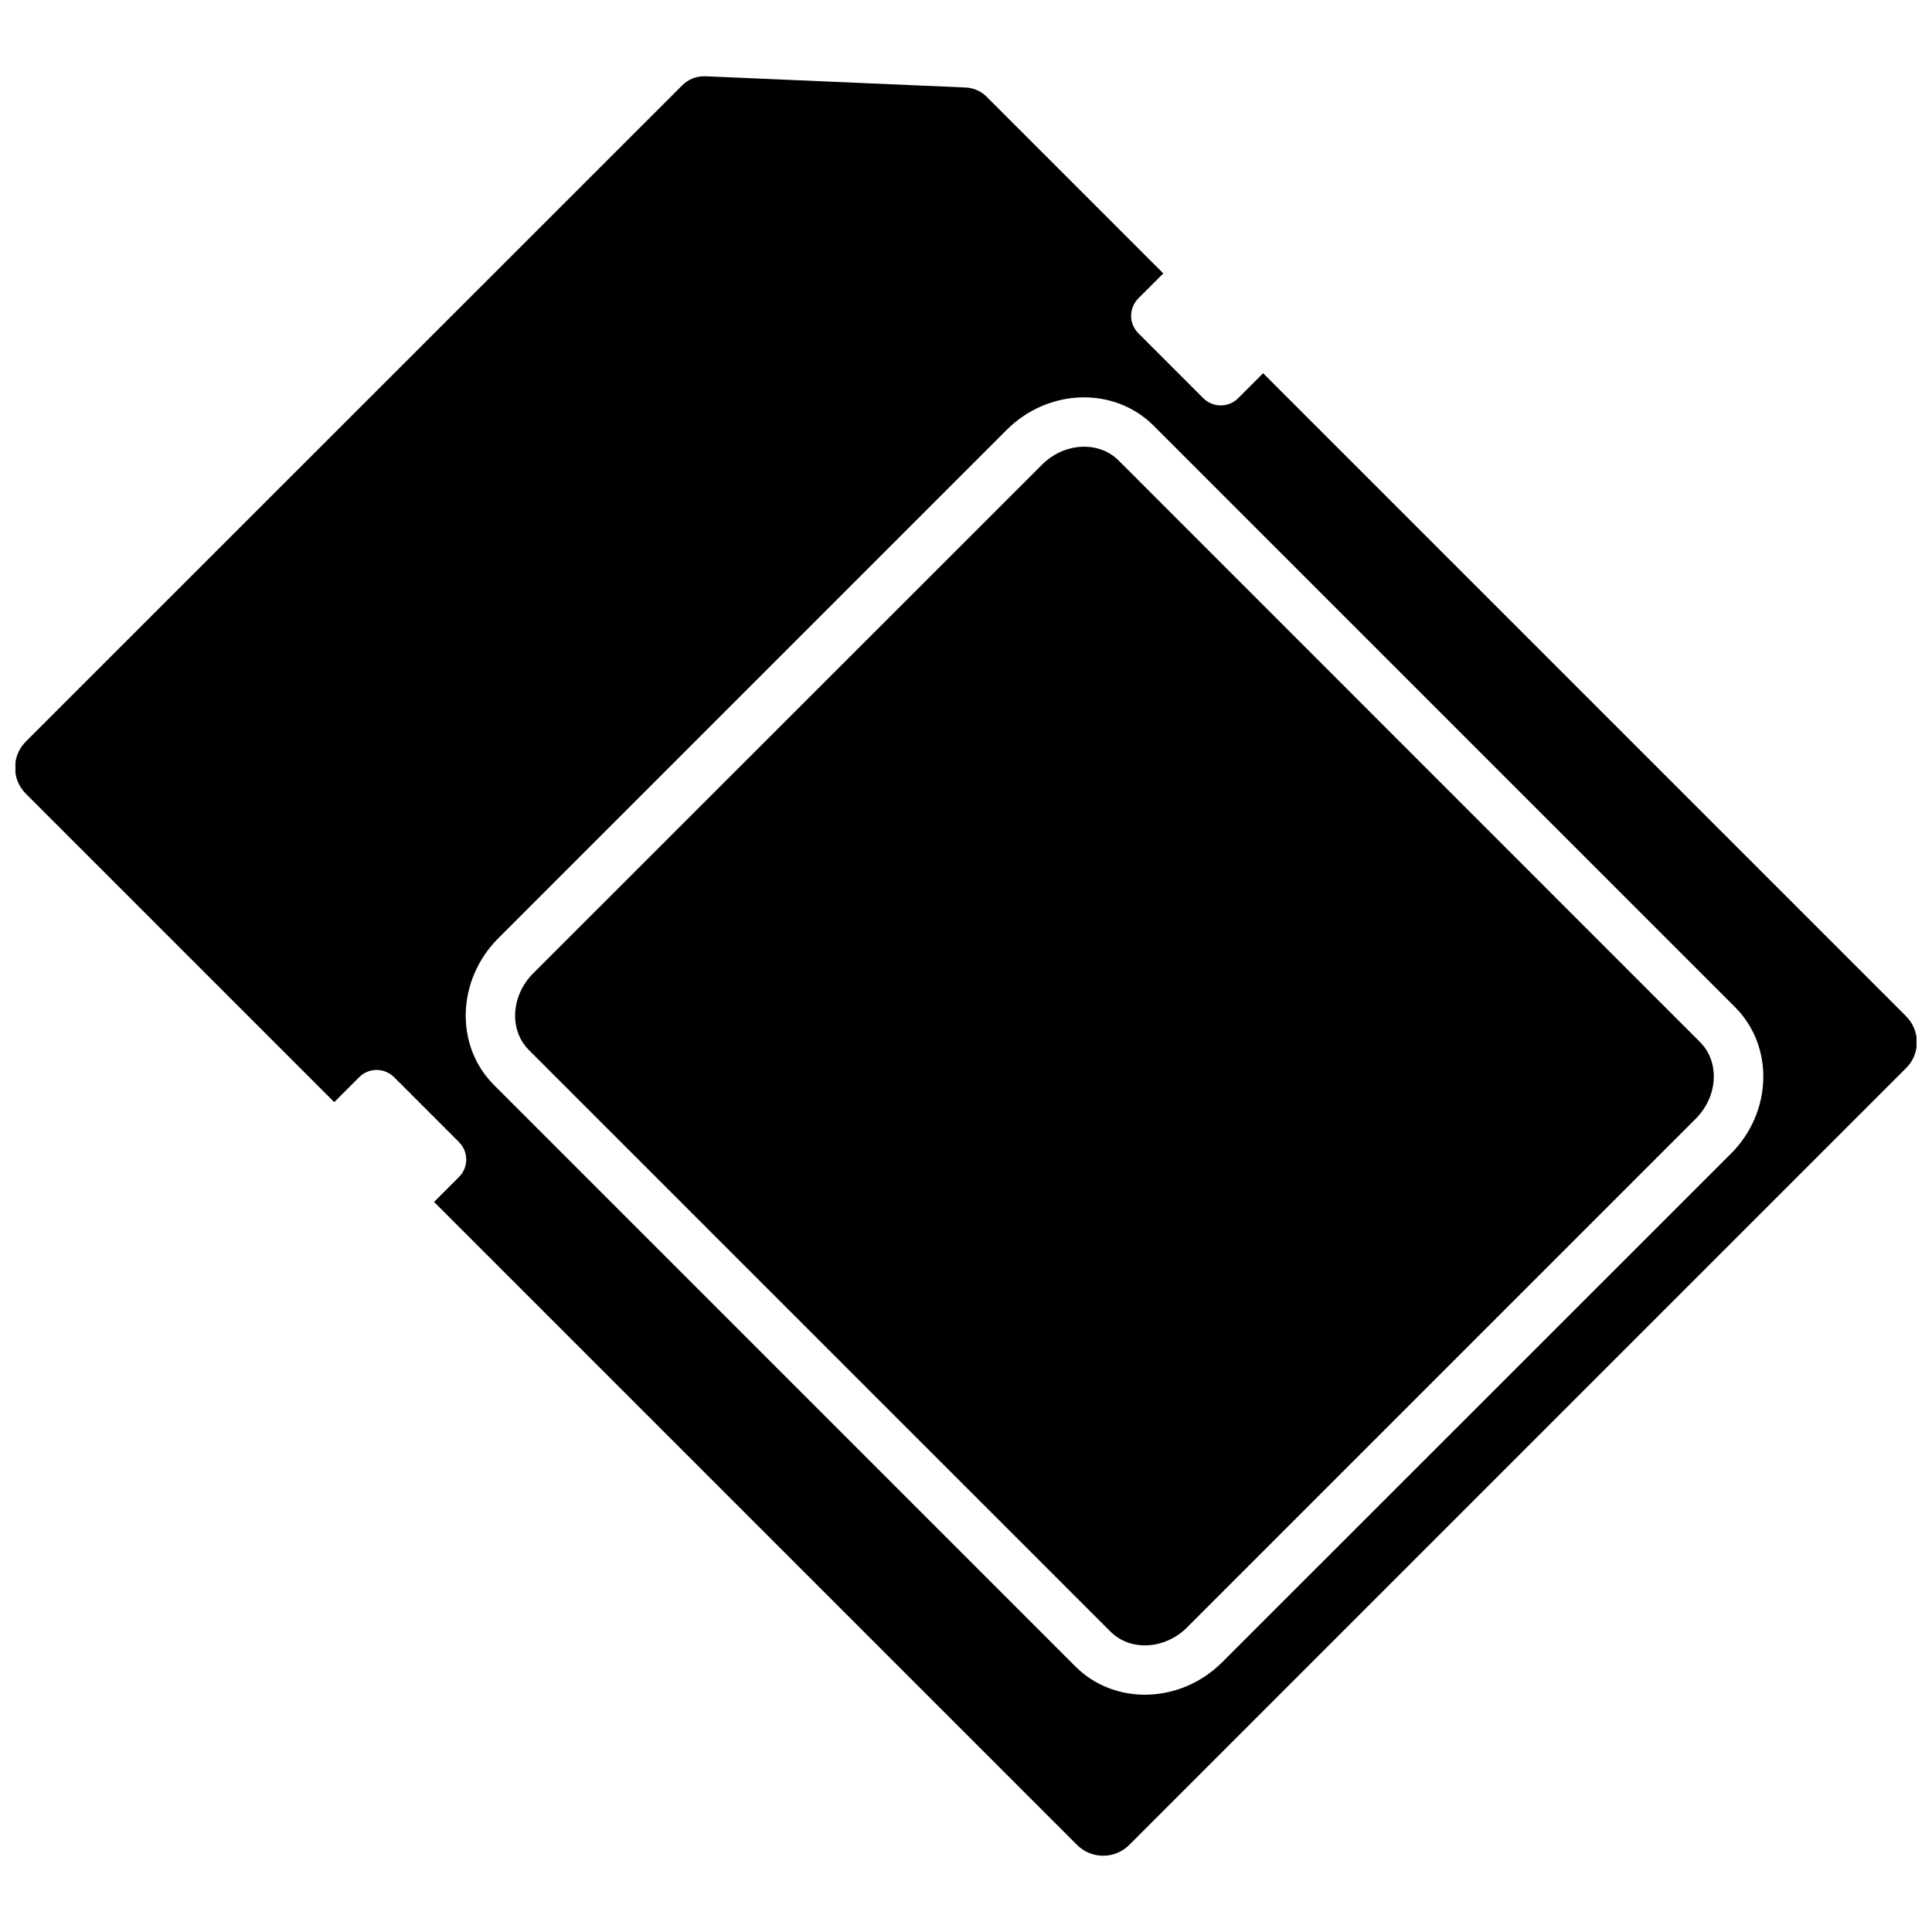 <?xml version="1.0" encoding="UTF-8"?>
<!-- Uploaded to: ICON Repo, www.iconrepo.com, Generator: ICON Repo Mixer Tools -->
<svg width="800px" height="800px" version="1.1" viewBox="144 144 512 512" xmlns="http://www.w3.org/2000/svg">
 <defs>
  <clipPath id="a">
   <path d="m148.09 164h503.81v472h-503.81z"/>
  </clipPath>
 </defs>
 <g clip-path="url(#a)">
  <path d="m649.13 413.3-170.39-170.39-6.602 6.602c-2.57 2.57-6.699 2.57-9.27 0l-17.18-17.18c-2.57-2.57-2.57-6.699 0-9.27l6.602-6.602-46.855-46.855c-1.461-1.461-3.426-2.316-5.543-2.418l-68.867-2.973c-2.316-0.102-4.637 0.754-6.246 2.418l-173.92 173.87c-3.828 3.828-3.828 10.027 0 13.855l81.719 81.719 6.602-6.602c2.57-2.57 6.699-2.57 9.27 0l17.18 17.18c2.57 2.57 2.57 6.699 0 9.27l-6.602 6.602 170.39 170.39c3.828 3.828 10.027 3.828 13.855 0l205.8-205.8c3.883-3.781 3.883-9.977 0.055-13.805zm-46.453 36.473-134.77 134.72c-11.035 11.035-28.465 11.539-38.895 1.16l-154.11-154.12c-10.43-10.43-9.875-27.859 1.16-38.895l134.72-134.71c11.035-11.035 28.465-11.539 38.895-1.16l154.12 154.12c10.426 10.426 9.922 27.859-1.113 38.891z"/>
 </g>
 <path d="m440.45 266.04c-5.289-5.289-14.461-4.785-20.355 1.16l-134.77 134.72c-5.945 5.945-6.449 15.062-1.16 20.355l154.12 154.11c5.289 5.289 14.461 4.785 20.355-1.16l134.72-134.72c5.945-5.945 6.449-15.062 1.16-20.355z"/>
</svg>